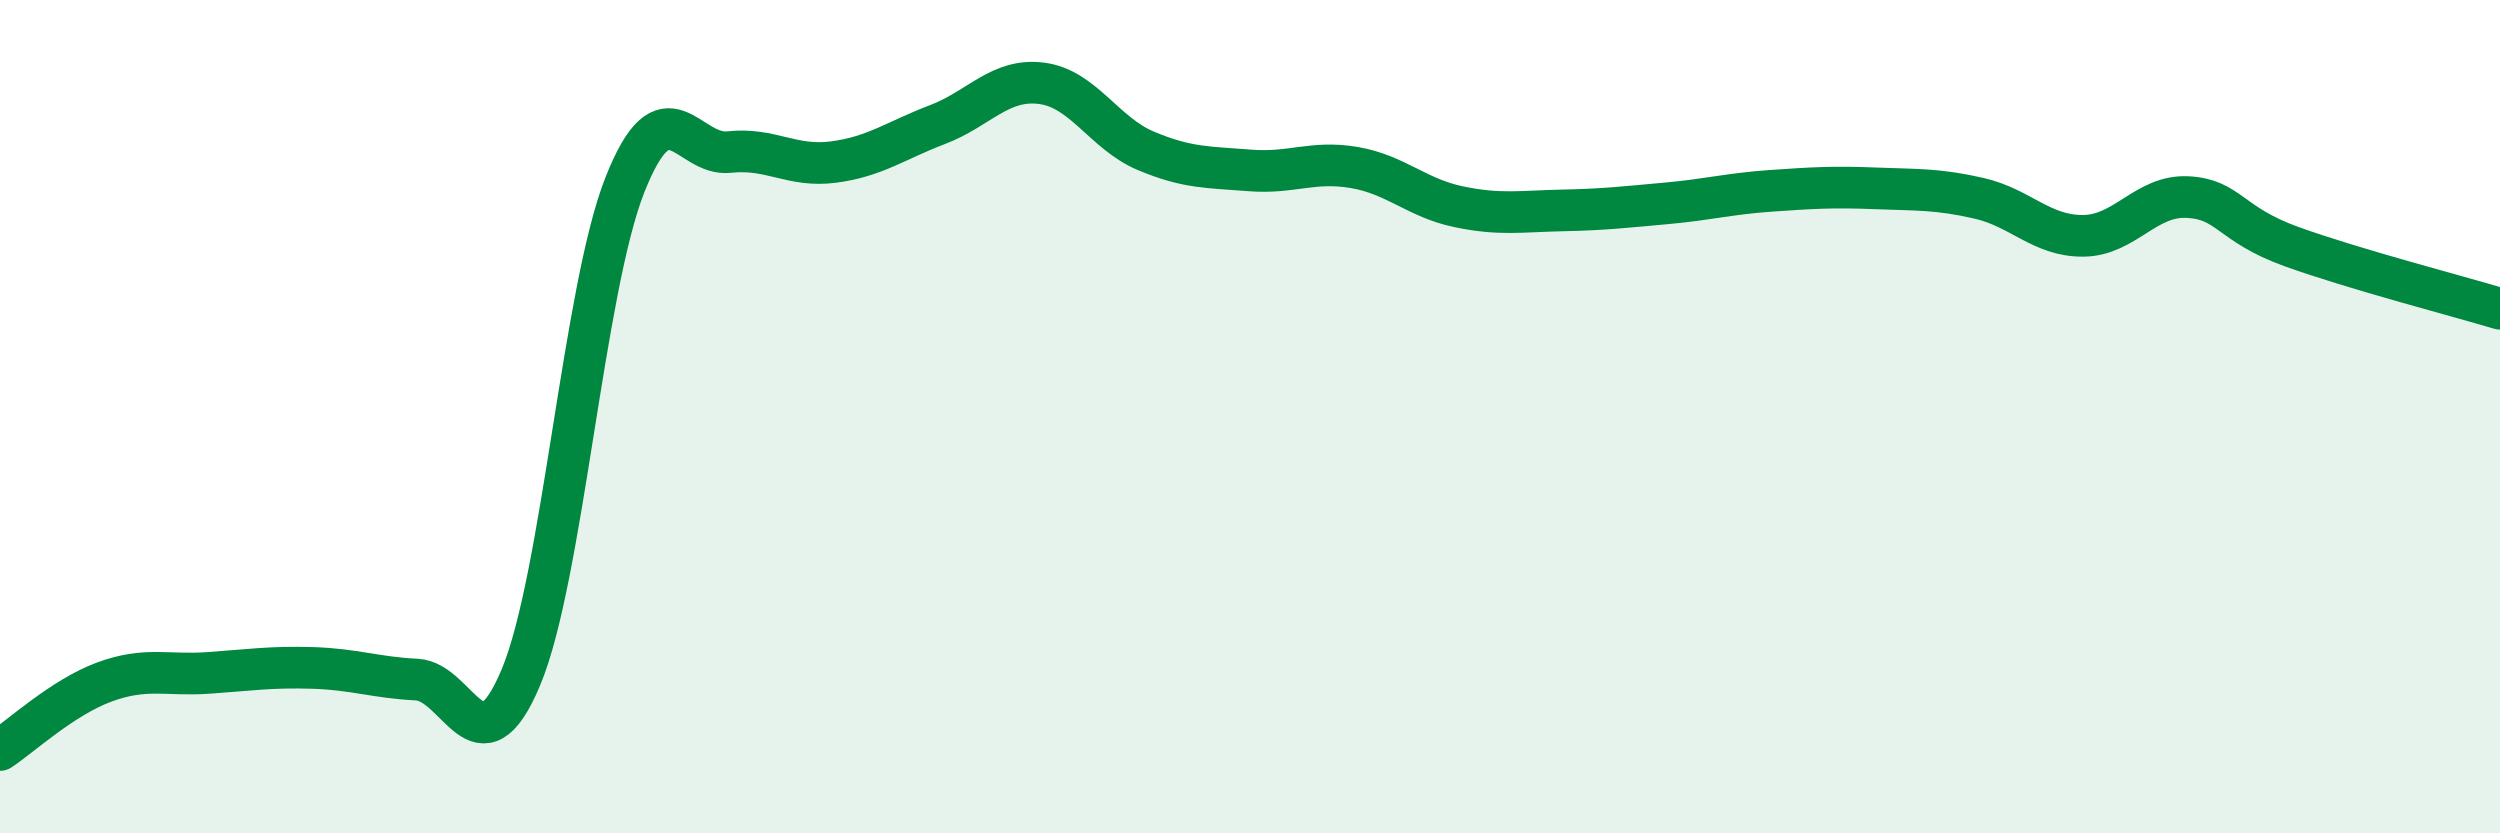 
    <svg width="60" height="20" viewBox="0 0 60 20" xmlns="http://www.w3.org/2000/svg">
      <path
        d="M 0,18 C 0.5,17.67 1.5,16.74 2.5,16.37 C 3.5,16 4,16.22 5,16.15 C 6,16.08 6.5,16 7.5,16.03 C 8.5,16.06 9,16.26 10,16.31 C 11,16.36 11.5,18.64 12.5,16.26 C 13.5,13.88 14,6.95 15,4.43 C 16,1.91 16.5,3.76 17.5,3.65 C 18.5,3.54 19,4.02 20,3.89 C 21,3.76 21.5,3.37 22.5,2.99 C 23.5,2.61 24,1.87 25,2 C 26,2.13 26.5,3.2 27.5,3.62 C 28.5,4.04 29,4.01 30,4.09 C 31,4.17 31.5,3.85 32.5,4.02 C 33.5,4.19 34,4.75 35,4.96 C 36,5.17 36.5,5.07 37.5,5.05 C 38.5,5.03 39,4.97 40,4.88 C 41,4.79 41.5,4.65 42.5,4.58 C 43.5,4.51 44,4.48 45,4.52 C 46,4.56 46.5,4.53 47.5,4.76 C 48.5,4.99 49,5.67 50,5.66 C 51,5.65 51.5,4.68 52.5,4.73 C 53.5,4.78 53.5,5.38 55,5.92 C 56.5,6.46 59,7.11 60,7.41L60 20L0 20Z"
        fill="#008740"
        opacity="0.1"
        stroke-linecap="round"
        stroke-linejoin="round"
      />
      <path
        d="M 0,18 C 0.5,17.67 1.5,16.74 2.5,16.37 C 3.5,16 4,16.22 5,16.15 C 6,16.08 6.5,16 7.5,16.03 C 8.5,16.06 9,16.26 10,16.31 C 11,16.36 11.5,18.64 12.5,16.26 C 13.5,13.88 14,6.95 15,4.43 C 16,1.91 16.5,3.76 17.5,3.65 C 18.5,3.54 19,4.02 20,3.89 C 21,3.76 21.5,3.37 22.5,2.99 C 23.5,2.61 24,1.87 25,2 C 26,2.13 26.5,3.2 27.5,3.62 C 28.5,4.04 29,4.01 30,4.09 C 31,4.17 31.5,3.85 32.5,4.02 C 33.5,4.19 34,4.75 35,4.96 C 36,5.17 36.5,5.07 37.5,5.05 C 38.5,5.03 39,4.97 40,4.88 C 41,4.79 41.5,4.65 42.5,4.58 C 43.5,4.51 44,4.48 45,4.52 C 46,4.56 46.5,4.53 47.5,4.76 C 48.5,4.99 49,5.67 50,5.66 C 51,5.65 51.5,4.68 52.5,4.73 C 53.5,4.78 53.5,5.38 55,5.92 C 56.5,6.46 59,7.11 60,7.41"
        stroke="#008740"
        stroke-width="1"
        fill="none"
        stroke-linecap="round"
        stroke-linejoin="round"
      />
    </svg>
  